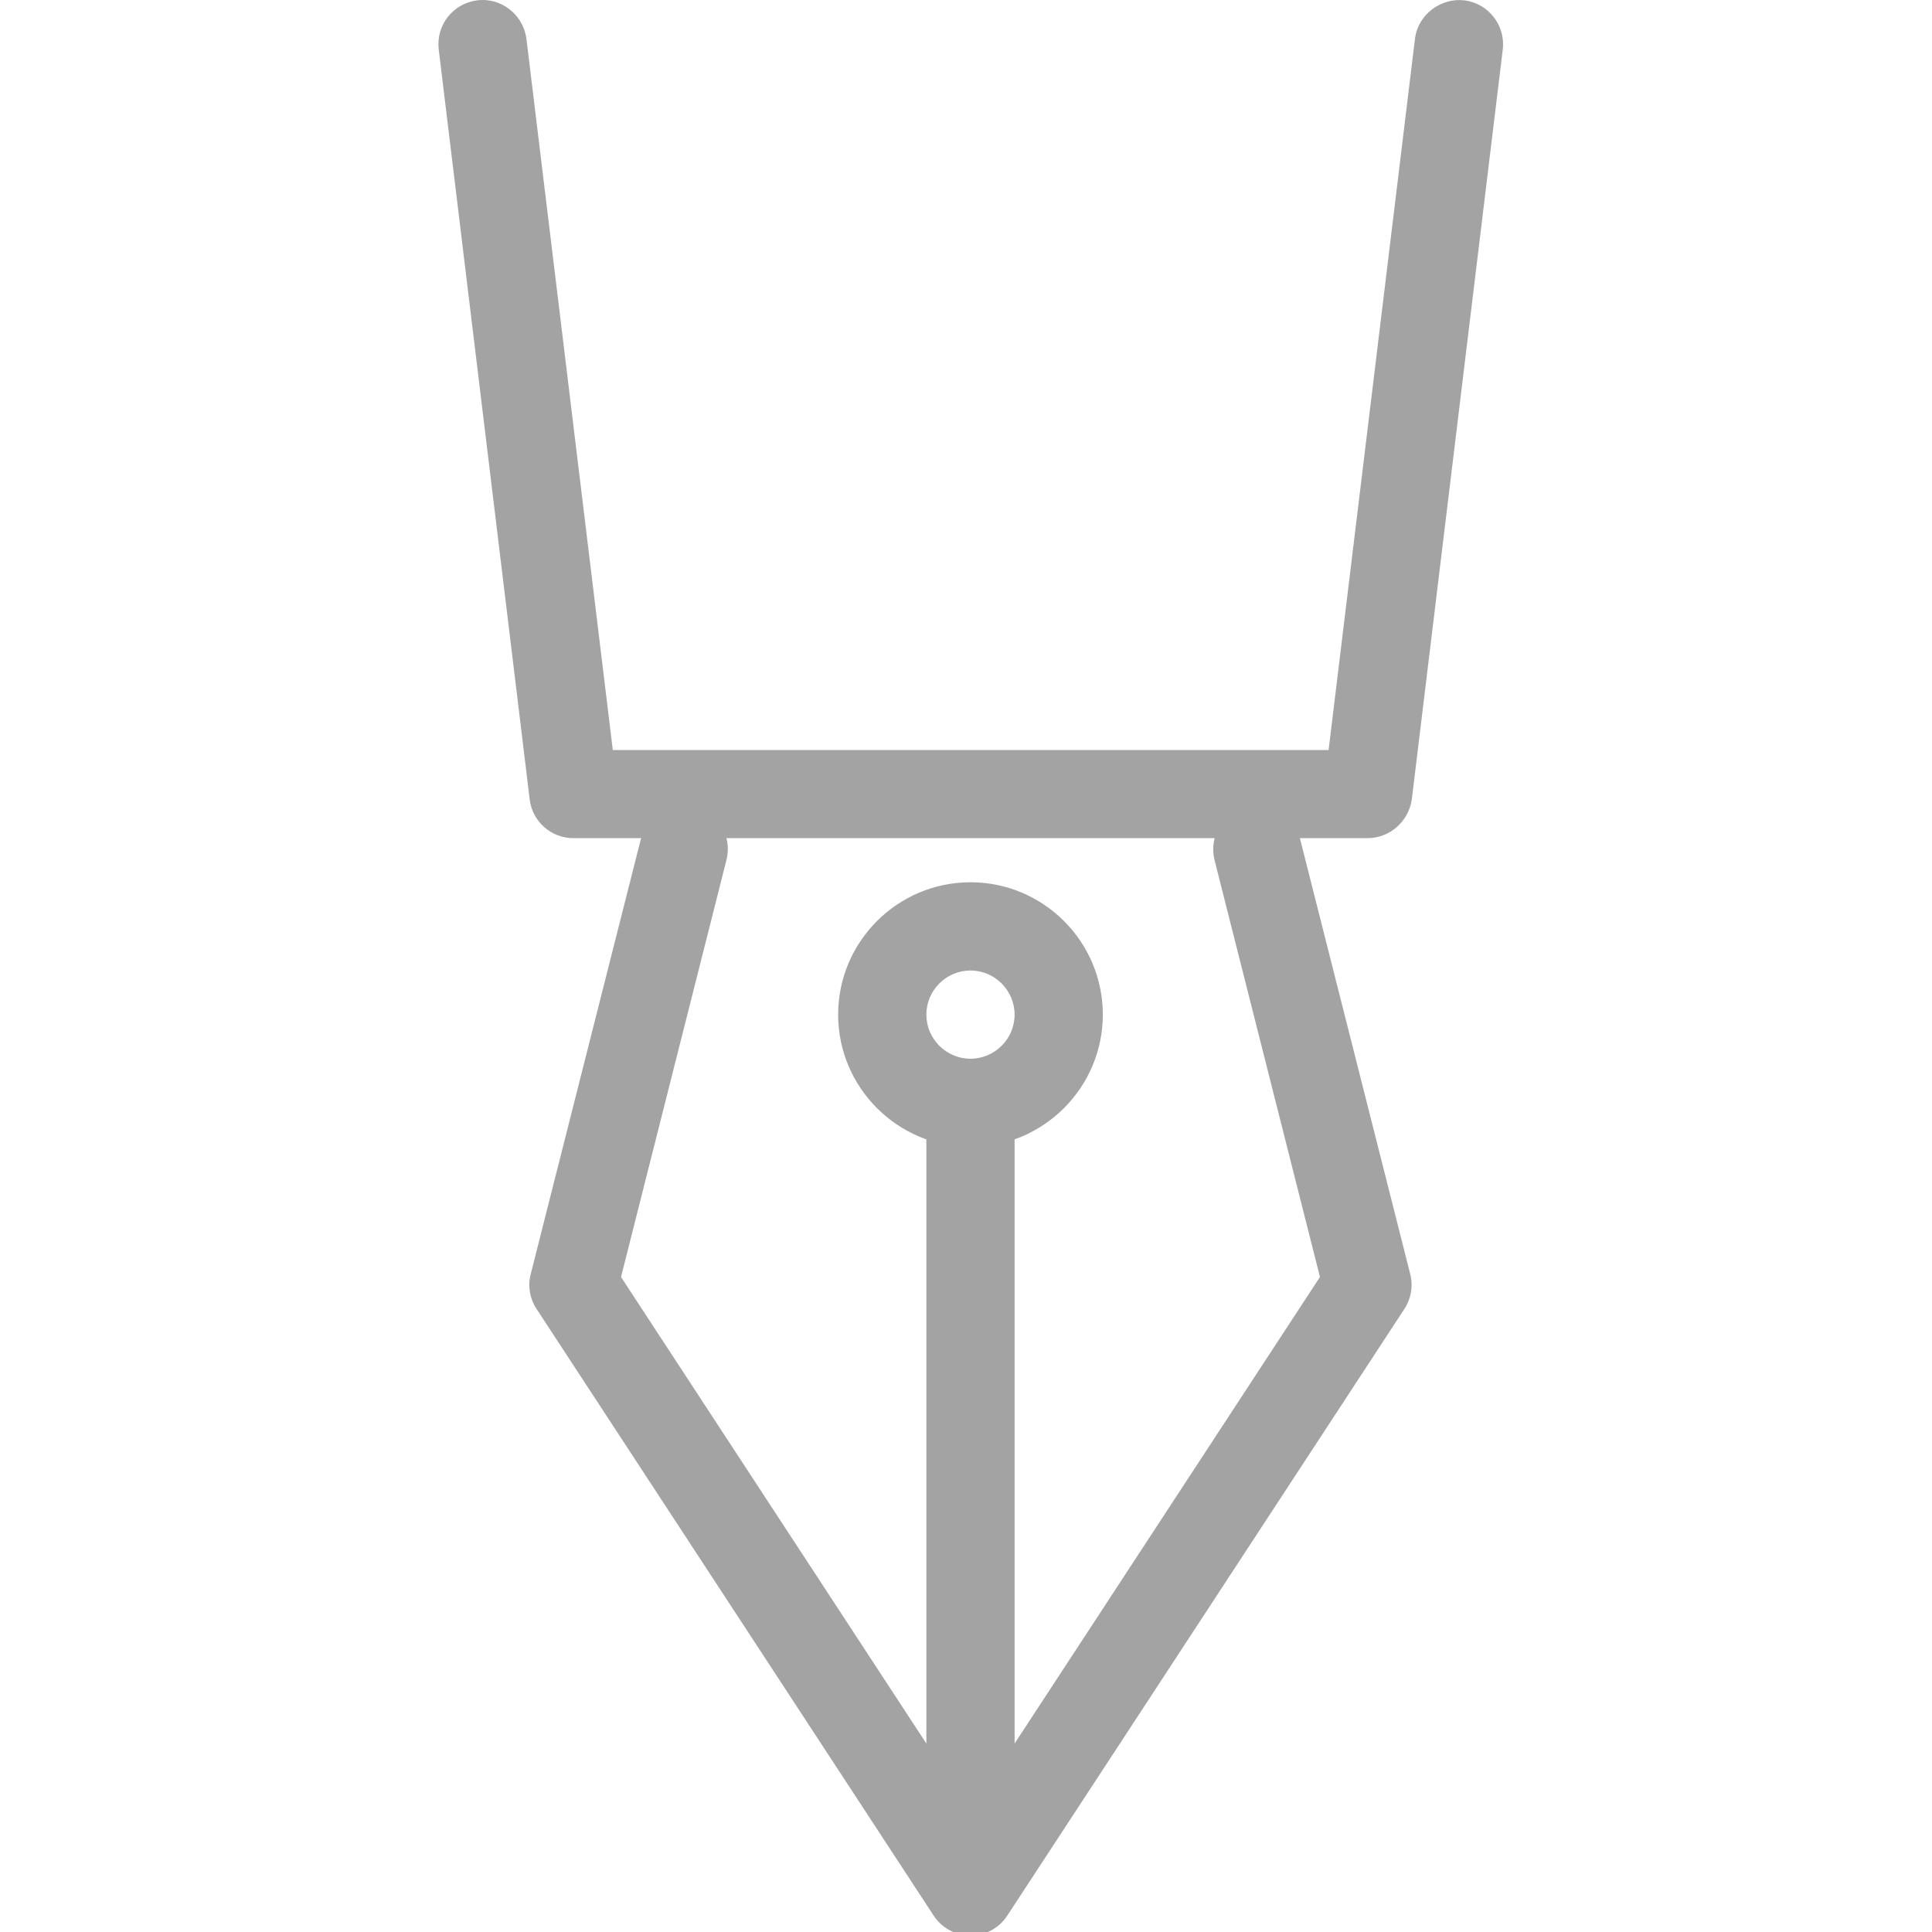 <?xml version="1.0" encoding="utf-8"?>
<!-- Generator: Adobe Illustrator 16.0.0, SVG Export Plug-In . SVG Version: 6.00 Build 0)  -->
<!DOCTYPE svg PUBLIC "-//W3C//DTD SVG 1.1//EN" "http://www.w3.org/Graphics/SVG/1.1/DTD/svg11.dtd">
<svg version="1.1" id="Livello_1" xmlns="http://www.w3.org/2000/svg" xmlns:xlink="http://www.w3.org/1999/xlink" x="0px" y="0px"
	 width="512px" height="512px" viewBox="0 0 512 512" enable-background="new 0 0 512 512" xml:space="preserve">
<path fill="#A3A3A3" d="M257.188,512.937c-3.951,0-7.623-2.011-9.773-5.308L142.197,346.883c-1.8-2.736-2.384-6.126-1.542-9.26
	l29.227-115.457c1.543-6.242,7.716-10.077,14.193-8.464c6.266,1.59,10.054,7.926,8.441,14.215l-27.941,110.501l92.614,141.504
	l92.613-141.504l-27.939-110.501c-1.544-6.29,2.197-12.625,8.439-14.215c6.383-1.613,12.603,2.222,14.193,8.464l29.226,115.457
	c0.818,3.204,0.234,6.523-1.542,9.26L266.961,507.629C264.81,510.973,261.14,512.937,257.188,512.937L257.188,512.937z"/>
<path fill="#A3A3A3" d="M257.188,491.005c-6.431,0-11.691-5.261-11.691-11.69V292.263c0-6.429,5.261-11.69,11.691-11.69
	c6.43,0,11.69,5.262,11.69,11.69v187.052C268.878,485.767,263.594,491.005,257.188,491.005z"/>
<path fill="#A3A3A3" d="M257.188,303.954c-19.336,0-35.072-15.76-35.072-35.071c0-19.336,15.736-35.073,35.072-35.073
	s35.071,15.737,35.071,35.073C292.259,288.194,276.501,303.954,257.188,303.954z M257.188,257.191
	c-6.431,0-11.691,5.261-11.691,11.691c0,6.429,5.261,11.689,11.691,11.689c6.43,0,11.69-5.261,11.69-11.689
	C268.878,262.452,263.594,257.191,257.188,257.191z"/>
<path fill="#A3A3A3" d="M362.402,222.119H151.971c-5.916,0-10.896-4.396-11.597-10.264L116.268,13.113
	c-0.771-6.406,3.765-12.229,10.218-13.023c6.313-0.795,12.181,3.764,13.023,10.194l22.891,188.477h189.692l22.891-188.477
	c0.771-6.406,6.852-10.919,13.07-10.194c6.336,0.772,10.966,6.593,10.194,13.023l-24.105,198.742
	C373.276,217.724,368.296,222.119,362.402,222.119z"/>
</svg>

